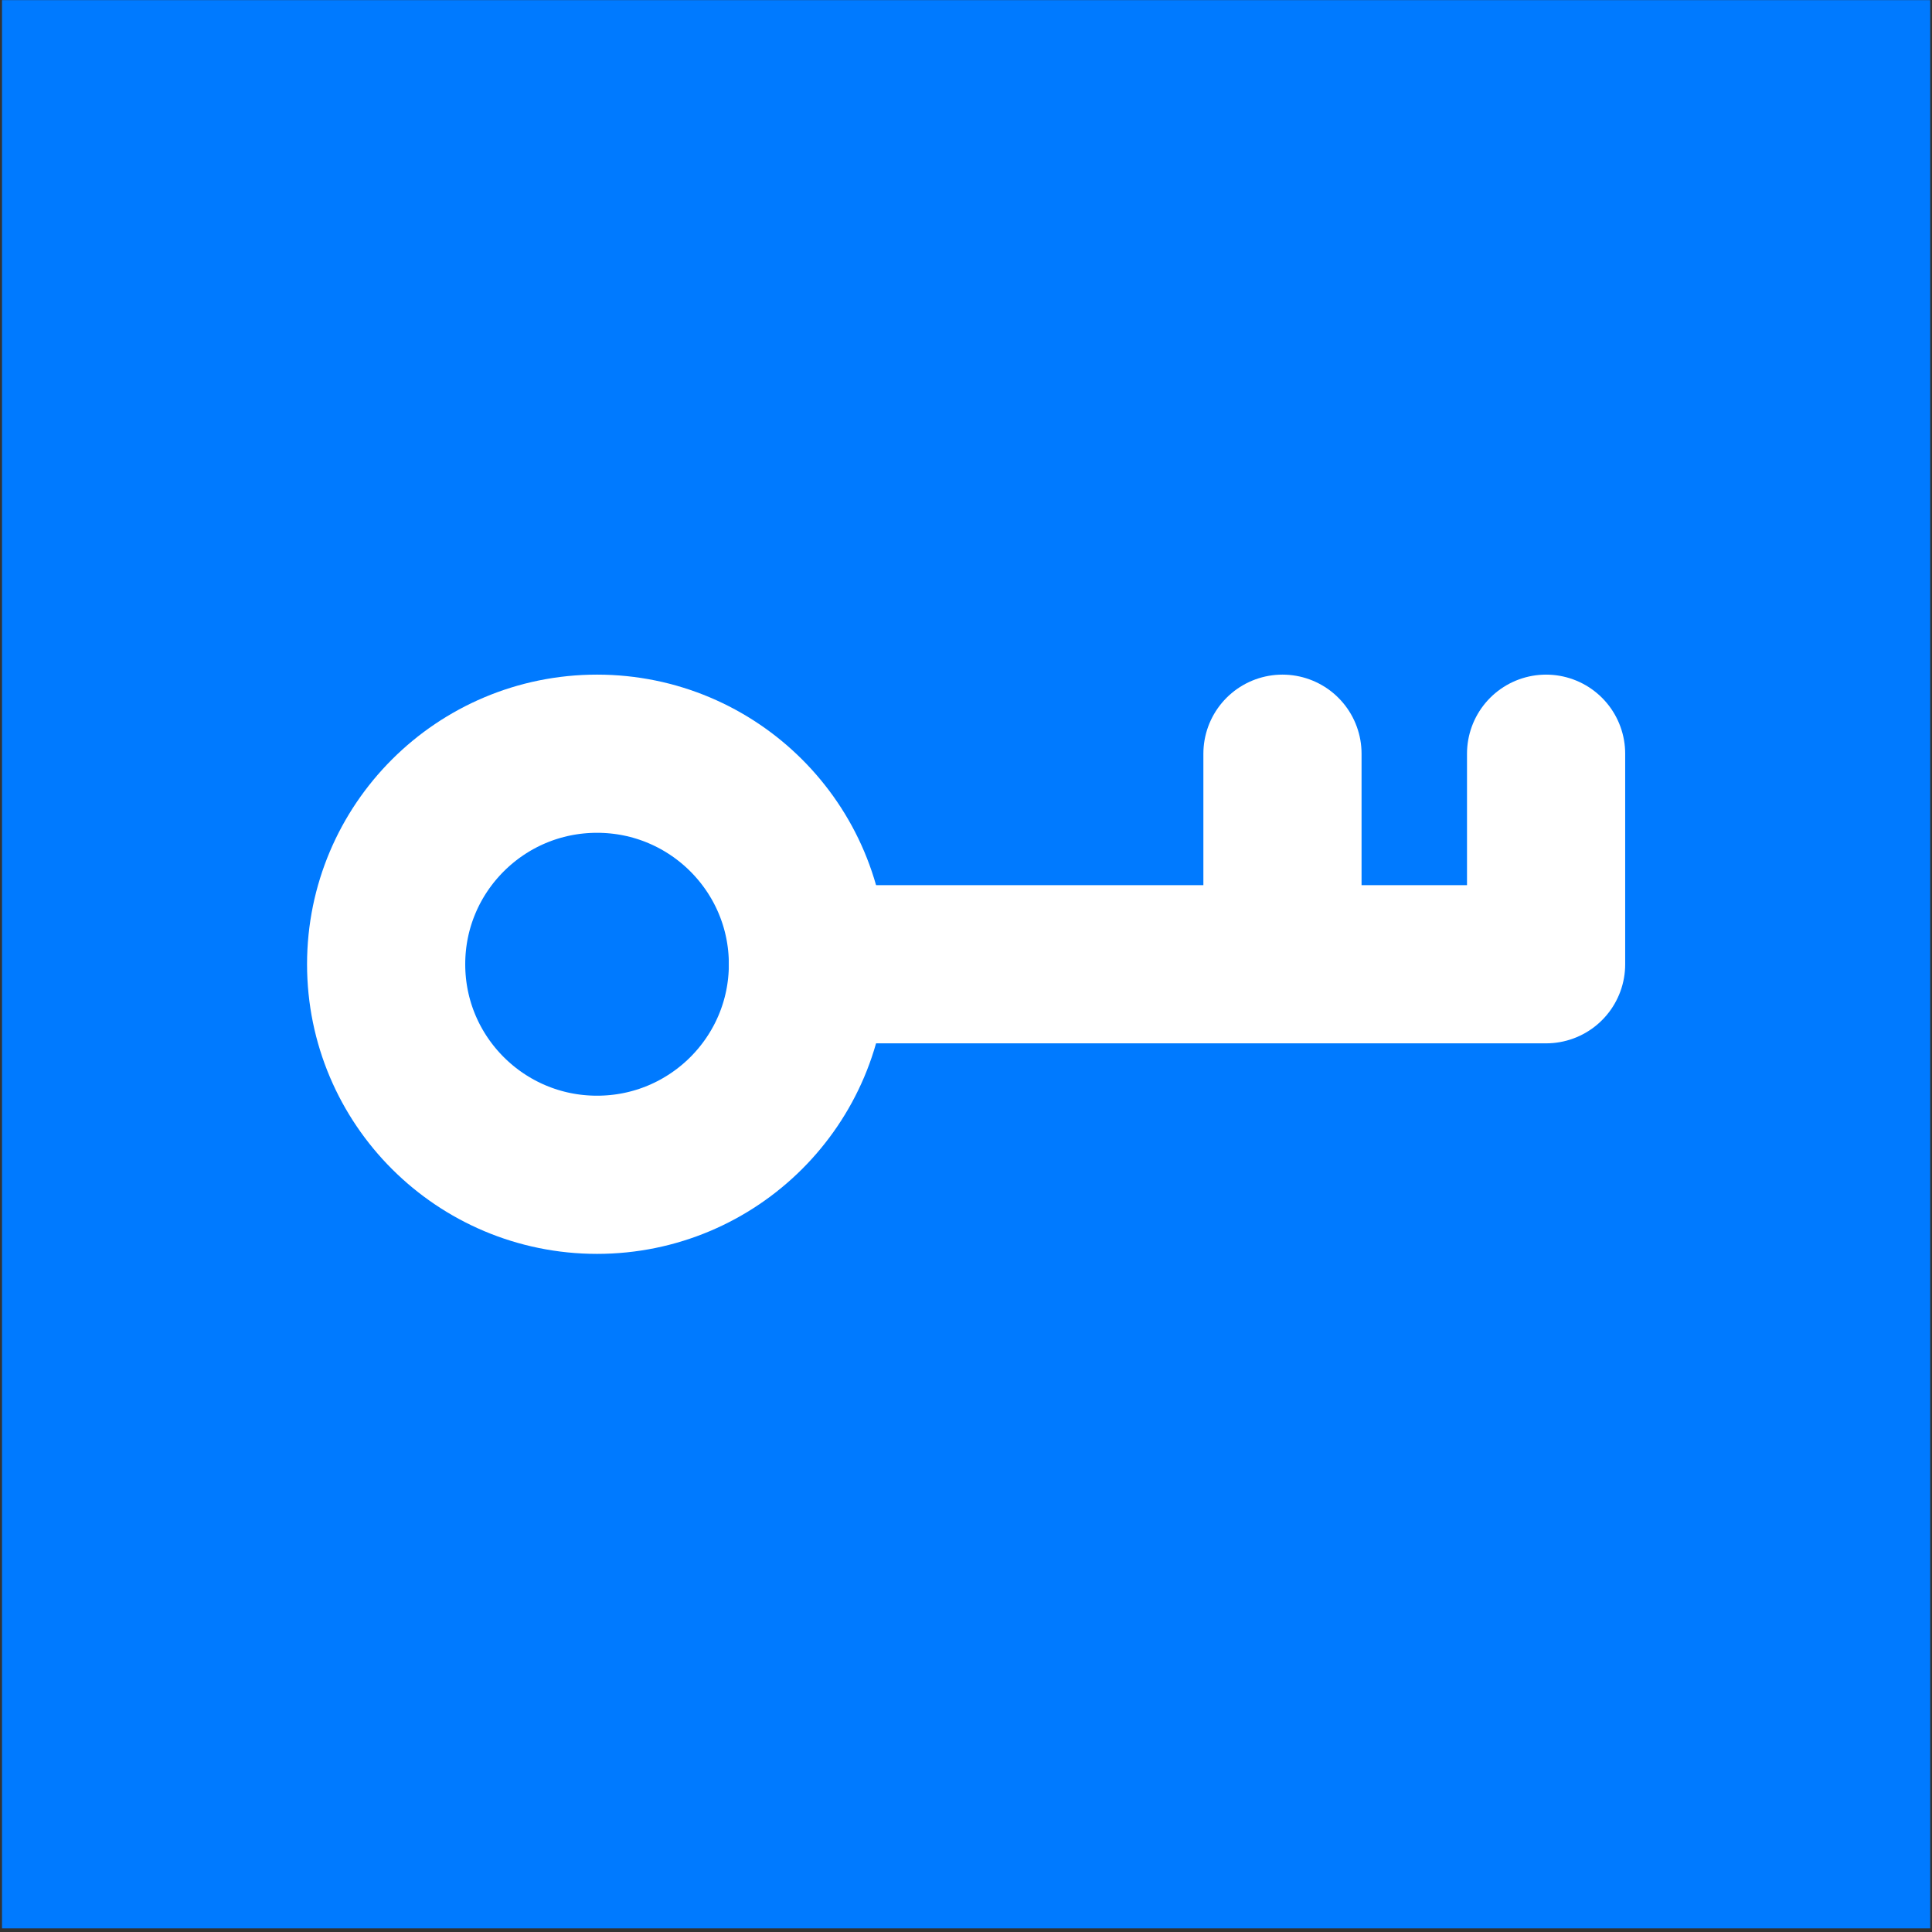 <svg xmlns="http://www.w3.org/2000/svg" width="513" height="513" fill="none"><rect width="100%" height="100%" fill="#333333" stroke="none"/><path fill="#007AFF" d="M.531.035h512v512h-512z"/><path stroke="#fff" stroke-linecap="round" stroke-linejoin="round" stroke-width="42" d="M410.531 256.035h-196m196-55.904v55.904m-70-55.904v55.904"/><ellipse cx="56" cy="55.904" stroke="#fff" stroke-width="42" rx="56" ry="55.904" transform="matrix(-1 0 0 1 214.531 200.131)"/></svg>